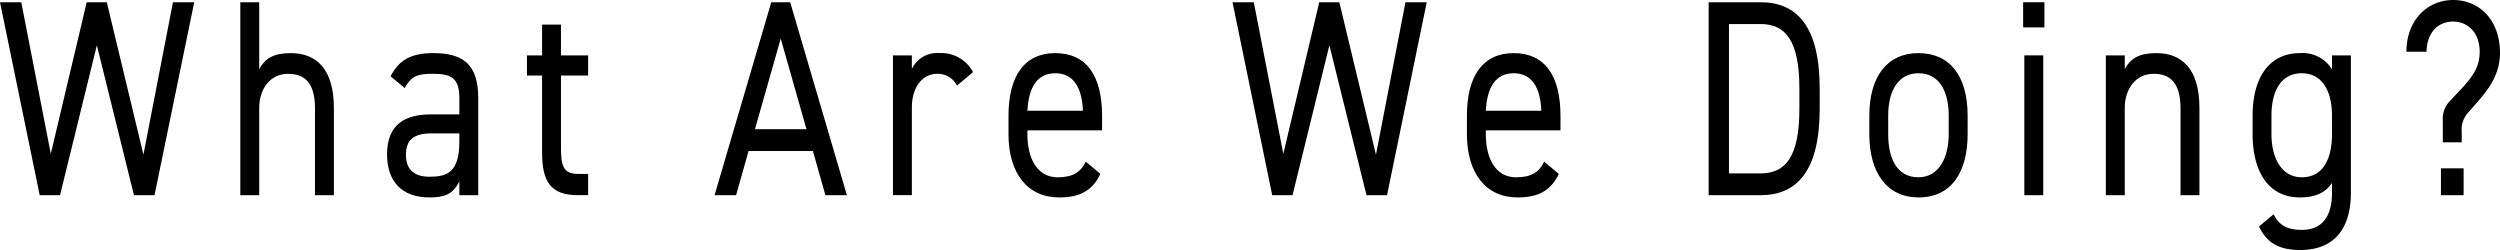 <svg xmlns="http://www.w3.org/2000/svg" xmlns:xlink="http://www.w3.org/1999/xlink" width="380" height="38" viewBox="0 0 380 38">
  <defs>
    <clipPath id="clip-path">
      <rect id="長方形_1060" data-name="長方形 1060" width="380" height="38" transform="translate(0 0)"/>
    </clipPath>
  </defs>
  <g id="グループ_2489" data-name="グループ 2489" transform="translate(0 0)">
    <path id="パス_22815" data-name="パス 22815" d="M26.29.416,21.8,23.581,16.234.416H13.181L7.722,23.454,3.233.416H0L6.034,29.744H9.123l5.6-22.783,5.639,22.783h3.125L29.523.416Z" transform="translate(0 -0.076)"/>
    <g id="グループ_2488" data-name="グループ 2488" transform="translate(0 0)">
      <g id="グループ_2487" data-name="グループ 2487" clip-path="url(#clip-path)">
        <path id="パス_22816" data-name="パス 22816" d="M45.765.416h2.873V10.574c.9-1.614,2.155-2.423,4.813-2.423,3.842,0,6.536,2.38,6.536,8.332V29.744H57.115V16.525c0-4.292-1.976-5.227-4.095-5.227-2.694,0-4.382,2.253-4.382,5.185V29.744H45.765Z" transform="translate(-9.237 -0.076)"/>
        <path id="パス_22817" data-name="パス 22817" d="M80.424,19.189H84.7V16.723c0-3.018-1.185-3.7-3.988-3.7-2.153,0-3.3.213-4.31,2.168l-2.155-1.784c1.257-2.466,3.089-3.529,6.5-3.529,4.562,0,6.824,1.743,6.824,6.843v14.75H84.7V29.39c-1.006,1.955-2.227,2.423-4.562,2.423-4.166,0-6.429-2.423-6.429-6.546,0-4.59,2.766-6.078,6.717-6.078m4.274,2.89H80.424c-2.837,0-3.844,1.148-3.844,3.273,0,2.38,1.437,3.315,3.556,3.315,2.658,0,4.562-.6,4.562-5.355Z" transform="translate(-14.877 -1.804)"/>
        <path id="パス_22818" data-name="パス 22818" d="M100.349,9.251h2.3V4.576h2.873V9.251h4.13v3.06h-4.13v10.8c0,2.933.288,4.165,2.694,4.165h1.437V30.5h-1.544c-4.239,0-5.459-2.125-5.459-6.546V12.312h-2.3Z" transform="translate(-20.254 -0.835)"/>
        <path id="パス_22819" data-name="パス 22819" d="M136.079,29.744,144.7.416h2.873l8.62,29.328h-3.268l-1.9-6.716H141.25l-1.9,6.716Zm6.141-10.031h7.83L146.135,5.941Z" transform="translate(-27.466 -0.076)"/>
        <path id="パス_22820" data-name="パス 22820" d="M179.786,14.811a3.276,3.276,0,0,0-3.016-1.785c-2.191,0-3.844,1.955-3.844,5.143v13.3h-2.873V10.221h2.873V12.3a4.215,4.215,0,0,1,4.166-2.423,5.462,5.462,0,0,1,5.137,2.89Z" transform="translate(-34.323 -1.804)"/>
        <path id="パス_22821" data-name="パス 22821" d="M206.028,28.243c-1.257,2.593-3.161,3.571-6.286,3.571-4.813,0-7.686-3.7-7.686-9.607V19.4c0-6.036,2.406-9.521,7.112-9.521,4.74,0,7.111,3.443,7.111,9.521v2.21h-11.35v.6c0,3.655,1.473,6.546,4.6,6.546,2.335,0,3.52-.808,4.274-2.38Zm-11.1-9.606h8.441c-.144-3.57-1.473-5.7-4.2-5.7-2.766,0-4.059,2.168-4.239,5.7" transform="translate(-38.764 -1.804)"/>
        <path id="パス_22822" data-name="パス 22822" d="M243.84,29.745h-3.089L234.717.416h3.233l4.49,23.038L247.9.416h3.053l5.567,23.165L261.007.416h3.233l-6.034,29.328h-3.125L249.443,6.962Z" transform="translate(-47.375 -0.076)"/>
        <path id="パス_22823" data-name="パス 22823" d="M293.328,28.243c-1.257,2.593-3.161,3.571-6.286,3.571-4.813,0-7.686-3.7-7.686-9.607V19.4c0-6.036,2.406-9.521,7.112-9.521,4.74,0,7.111,3.443,7.111,9.521v2.21h-11.35v.6c0,3.655,1.473,6.546,4.6,6.546,2.335,0,3.52-.808,4.274-2.38Zm-11.1-9.606h8.441c-.144-3.57-1.473-5.7-4.2-5.7-2.766,0-4.059,2.168-4.239,5.7" transform="translate(-56.385 -1.804)"/>
        <path id="パス_22824" data-name="パス 22824" d="M325.392,29.744V.416h7.9c5.5,0,8.978,3.655,8.978,13.134v3.06c0,9.478-3.483,13.134-8.978,13.134Zm13.791-13.134V13.55c0-7.269-2.083-9.819-5.89-9.819H328.48v22.7h4.813c3.807,0,5.89-2.55,5.89-9.818" transform="translate(-65.677 -0.076)"/>
        <path id="パス_22825" data-name="パス 22825" d="M370.933,22.207c0,5.525-2.3,9.606-7.472,9.606-4.776,0-7.47-3.74-7.47-9.606V19.4c0-6.036,2.766-9.522,7.47-9.522,4.742,0,7.472,3.443,7.472,9.522Zm-2.874,0V19.4c0-4.039-1.651-6.461-4.6-6.461s-4.6,2.465-4.6,6.461v2.805c0,3.655,1.294,6.546,4.6,6.546,3.053,0,4.6-2.933,4.6-6.546" transform="translate(-71.853 -1.804)"/>
        <path id="パス_22826" data-name="パス 22826" d="M385.285.416h3.233V4.241h-3.233Zm.18,8.077h2.873V29.745h-2.873Z" transform="translate(-77.765 -0.076)"/>
        <path id="パス_22827" data-name="パス 22827" d="M401.035,10.22h2.873V12.3c.9-1.615,2.155-2.423,4.813-2.423,3.842,0,6.536,2.38,6.536,8.331V31.473h-2.873V18.253c0-4.293-1.976-5.228-4.095-5.228-2.694,0-4.382,2.253-4.382,5.185V31.473h-2.873Z" transform="translate(-80.944 -1.804)"/>
        <path id="パス_22828" data-name="パス 22828" d="M441.047,10.22h2.874V31.048c0,5.908-2.874,8.757-7.686,8.757-3.125,0-5.028-.978-6.286-3.57l2.227-1.87c.754,1.572,1.939,2.38,4.273,2.38,3.125,0,4.6-2.04,4.6-5.7V29.6c-.97,1.488-2.513,2.21-4.884,2.21-4.885,0-7.183-4.08-7.183-9.606V19.4c0-6.079,2.73-9.522,7.183-9.522a5.26,5.26,0,0,1,4.884,2.466Zm0,11.987V19.4c0-4-1.651-6.461-4.6-6.461s-4.6,2.422-4.6,6.461v2.805c0,3.613,1.545,6.546,4.6,6.546,3.305,0,4.6-2.89,4.6-6.546" transform="translate(-86.585 -1.804)"/>
        <path id="パス_22829" data-name="パス 22829" d="M463.805,21.635V18.362a3.9,3.9,0,0,1,1.042-2.975l1.76-1.87c1.868-2,2.8-3.443,2.8-5.653,0-3.06-1.975-4.59-4.023-4.59-2.226,0-3.987,1.572-4.058,4.59h-3.054c0-4.846,3.233-7.864,7.112-7.864,3.951,0,7.112,3.018,7.112,8.034,0,3.485-1.975,5.823-3.735,7.821l-1.042,1.19a3.84,3.84,0,0,0-1.041,3.018v1.573Zm3.161,3.953h-3.448v4.08h3.448Z" transform="translate(-92.497 0)"/>
      </g>
    </g>
  </g>
</svg>
